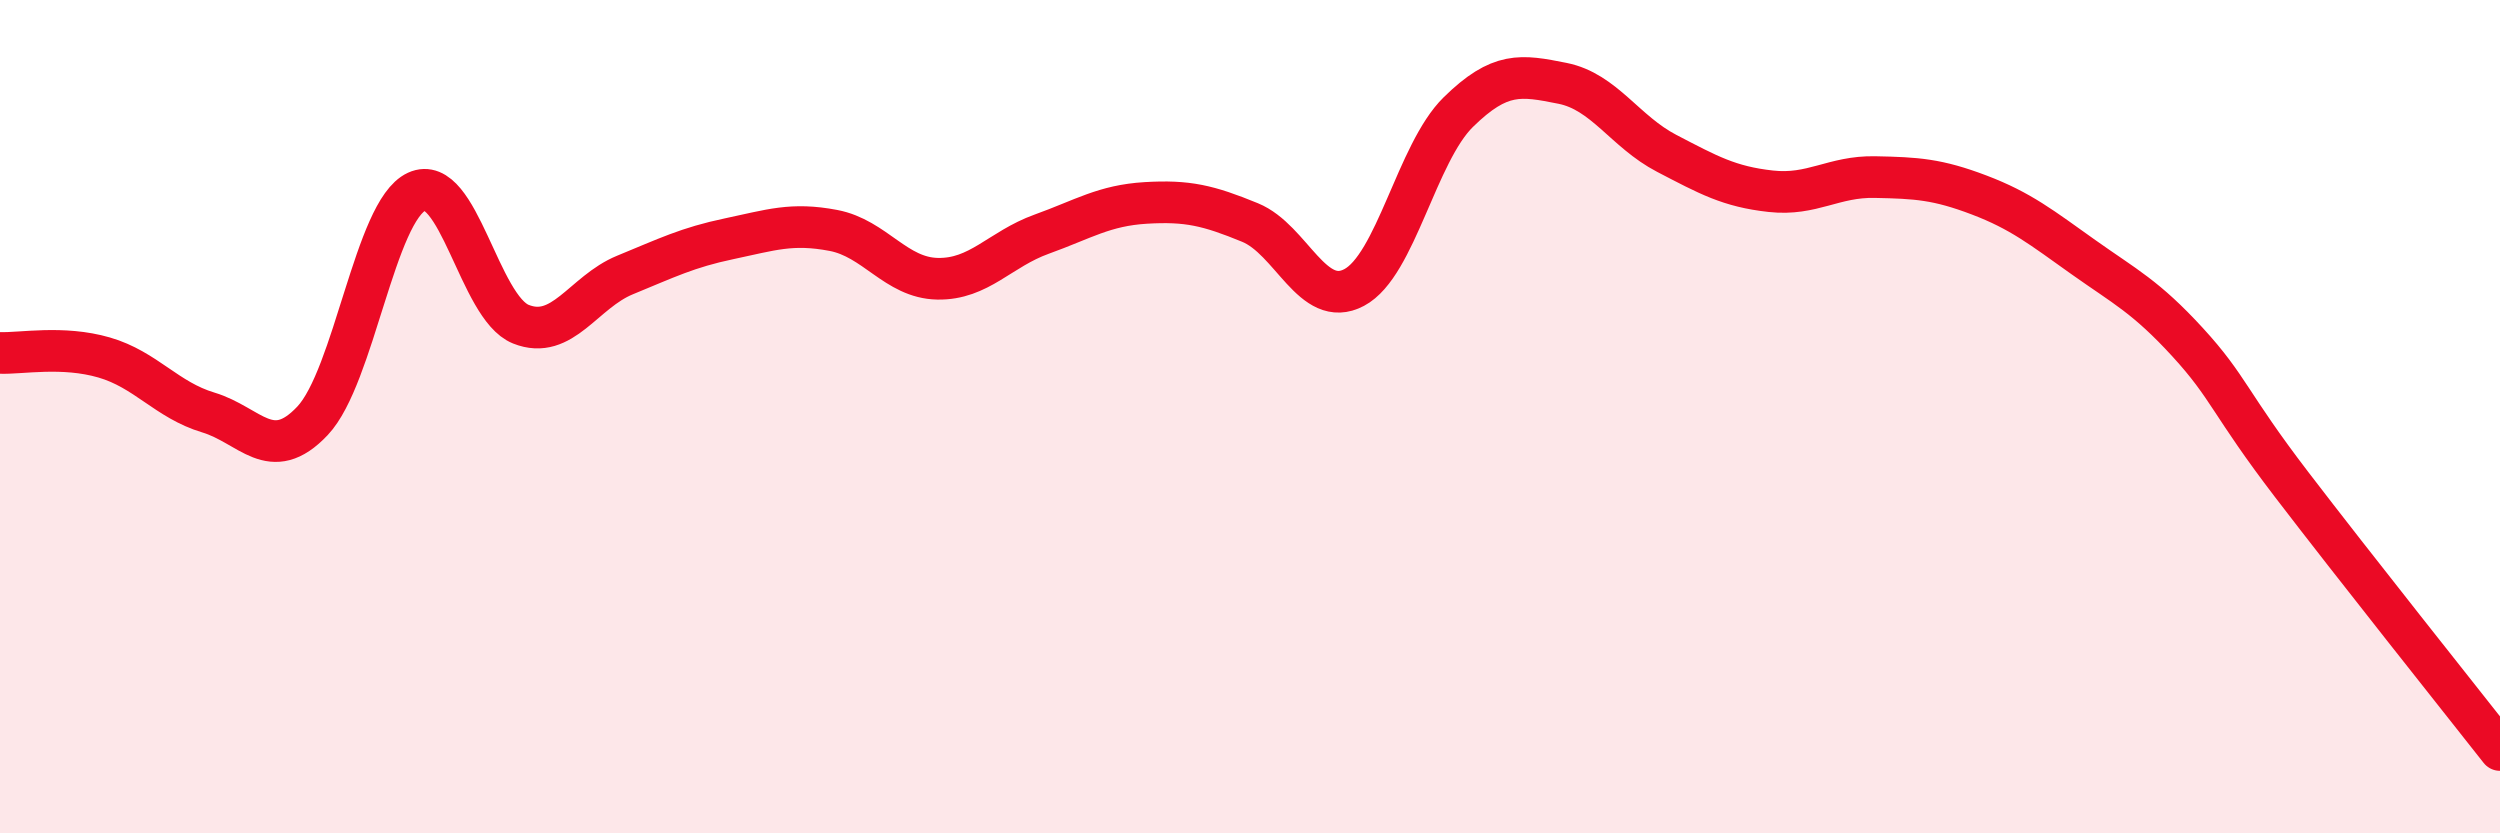 
    <svg width="60" height="20" viewBox="0 0 60 20" xmlns="http://www.w3.org/2000/svg">
      <path
        d="M 0,8.47 C 0.5,8.49 1.5,8.29 2.5,8.58 C 3.5,8.87 4,9.6 5,9.9 C 6,10.2 6.5,11.16 7.5,10.1 C 8.5,9.04 9,5.06 10,4.6 C 11,4.14 11.5,7.38 12.5,7.78 C 13.5,8.18 14,7.01 15,6.6 C 16,6.19 16.5,5.94 17.5,5.73 C 18.5,5.52 19,5.34 20,5.53 C 21,5.72 21.5,6.67 22.5,6.69 C 23.5,6.71 24,5.98 25,5.62 C 26,5.26 26.5,4.93 27.5,4.87 C 28.5,4.81 29,4.93 30,5.34 C 31,5.75 31.5,7.43 32.5,6.9 C 33.5,6.37 34,3.67 35,2.69 C 36,1.71 36.5,1.8 37.5,2 C 38.5,2.2 39,3.16 40,3.68 C 41,4.2 41.5,4.48 42.5,4.59 C 43.5,4.7 44,4.23 45,4.25 C 46,4.27 46.5,4.3 47.5,4.68 C 48.5,5.06 49,5.46 50,6.17 C 51,6.88 51.5,7.12 52.5,8.21 C 53.5,9.3 53.5,9.67 55,11.63 C 56.5,13.59 59,16.73 60,18L60 20L0 20Z"
        fill="#EB0A25"
        opacity="0.1"
        stroke-linecap="round"
        stroke-linejoin="round"
      />
      <path
        d="M 0,8.47 C 0.5,8.49 1.5,8.29 2.5,8.58 C 3.5,8.87 4,9.6 5,9.9 C 6,10.2 6.5,11.16 7.5,10.1 C 8.5,9.04 9,5.06 10,4.6 C 11,4.14 11.5,7.38 12.5,7.78 C 13.5,8.18 14,7.01 15,6.6 C 16,6.19 16.5,5.94 17.5,5.73 C 18.5,5.52 19,5.34 20,5.53 C 21,5.72 21.5,6.67 22.5,6.69 C 23.5,6.71 24,5.98 25,5.62 C 26,5.26 26.5,4.93 27.5,4.87 C 28.5,4.81 29,4.93 30,5.34 C 31,5.75 31.5,7.43 32.5,6.9 C 33.5,6.37 34,3.67 35,2.69 C 36,1.71 36.5,1.8 37.5,2 C 38.5,2.2 39,3.16 40,3.68 C 41,4.2 41.5,4.48 42.5,4.59 C 43.5,4.7 44,4.23 45,4.25 C 46,4.27 46.5,4.3 47.5,4.68 C 48.5,5.06 49,5.46 50,6.17 C 51,6.88 51.5,7.12 52.5,8.21 C 53.5,9.3 53.5,9.67 55,11.63 C 56.5,13.59 59,16.73 60,18"
        stroke="#EB0A25"
        stroke-width="1"
        fill="none"
        stroke-linecap="round"
        stroke-linejoin="round"
      />
    </svg>
  